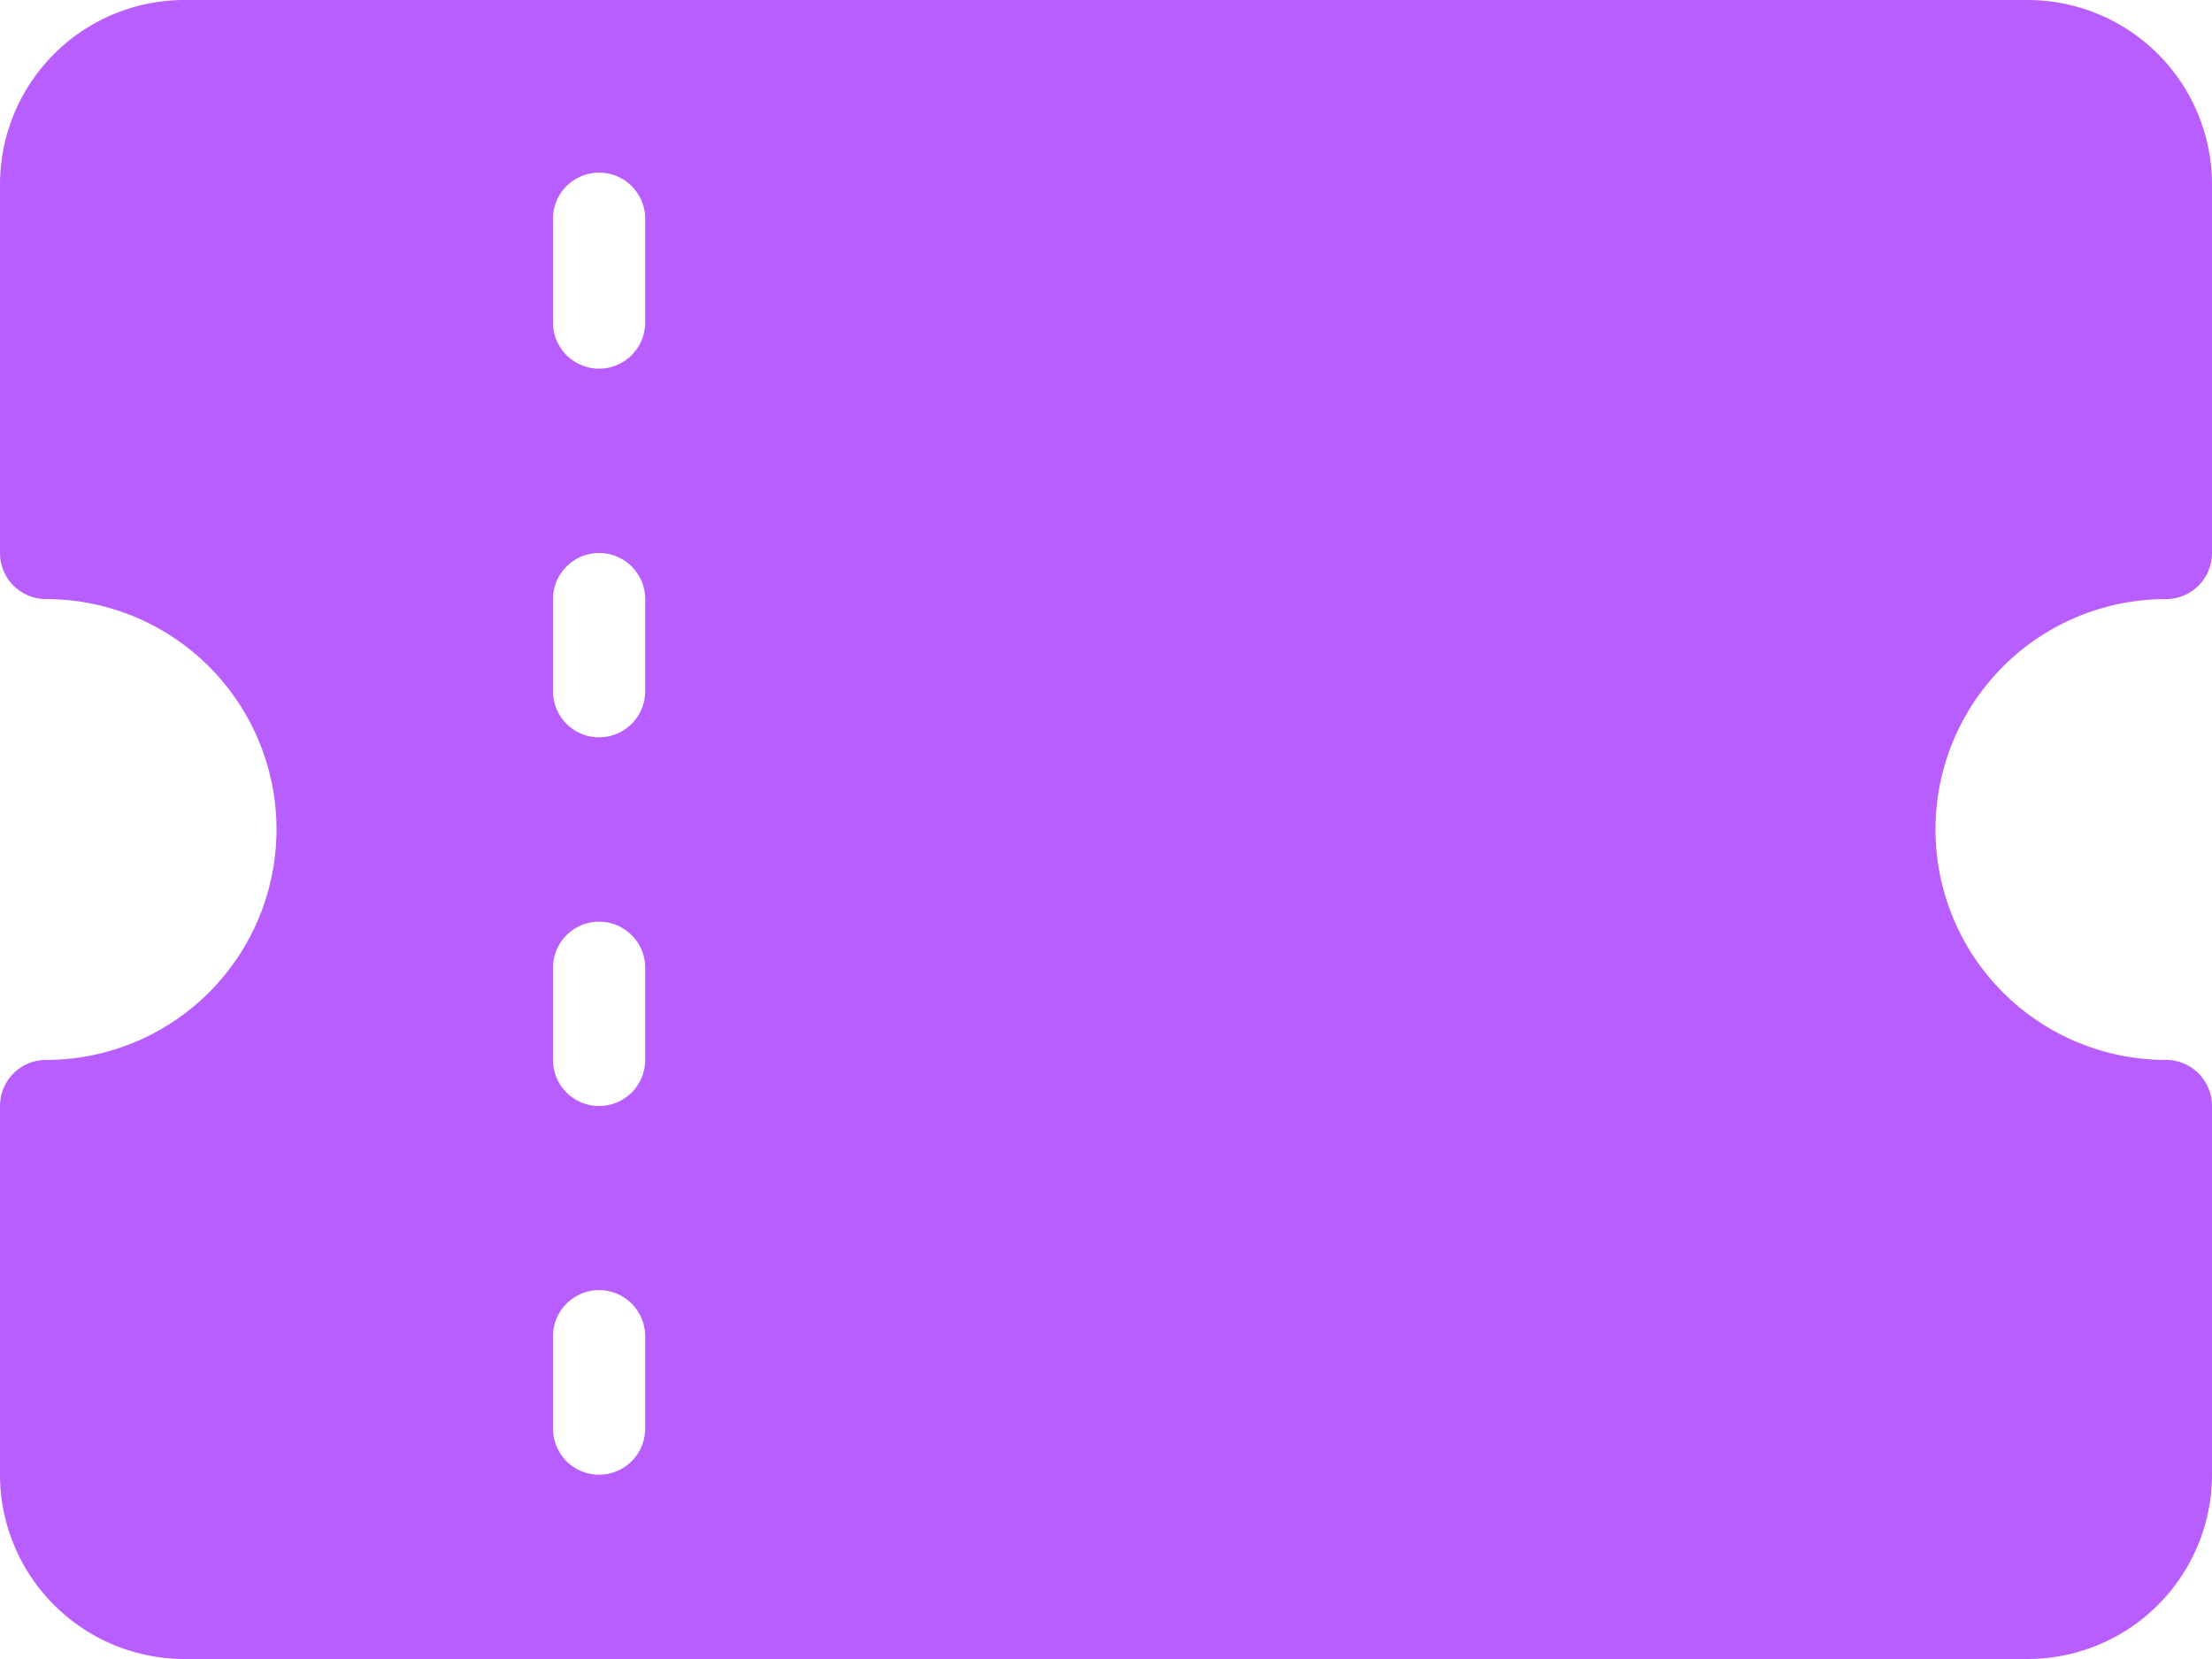 <svg xmlns="http://www.w3.org/2000/svg" width="49" height="36.75" viewBox="0 0 49 36.75">
  <g id="グループ_415" data-name="グループ 415" transform="translate(-228 -5087)">
    <g id="ticket" transform="translate(228 5087)">
      <g id="グループ_414" data-name="グループ 414">
        <path id="パス_741" data-name="パス 741" d="M47.979,77.271A1.02,1.02,0,0,0,49,76.25V68.083A4.087,4.087,0,0,0,44.917,64H4.083A4.087,4.087,0,0,0,0,68.083V76.25a1.02,1.02,0,0,0,1.021,1.021,5.1,5.1,0,1,1,0,10.208A1.02,1.02,0,0,0,0,88.5v8.167a4.087,4.087,0,0,0,4.083,4.083H44.917A4.087,4.087,0,0,0,49,96.667V88.5a1.02,1.02,0,0,0-1.021-1.021,5.1,5.1,0,0,1,0-10.208ZM14.292,95.646a1.021,1.021,0,1,1-2.042,0V93.6a1.021,1.021,0,1,1,2.042,0v2.042Zm0-8.167a1.021,1.021,0,1,1-2.042,0V85.438a1.021,1.021,0,1,1,2.042,0v2.042Zm0-8.167a1.021,1.021,0,1,1-2.042,0V77.271a1.021,1.021,0,1,1,2.042,0v2.042Zm0-8.167a1.021,1.021,0,1,1-2.042,0v-2.3a1.021,1.021,0,1,1,2.042,0v2.3Zm21.438,19.4H21.438a1.021,1.021,0,1,1,0-2.042H35.729a1.021,1.021,0,1,1,0,2.042Zm0-7.146H21.438a1.021,1.021,0,0,1,0-2.042H35.729a1.021,1.021,0,0,1,0,2.042Zm0-7.146H21.438a1.021,1.021,0,0,1,0-2.042H35.729a1.021,1.021,0,0,1,0,2.042Z" transform="translate(0 -64)" fill="#b95efe"/>
      </g>
    </g>
    <rect id="長方形_1019" data-name="長方形 1019" width="20" height="19" transform="translate(247 5095.75)" fill="#b95efe"/>
  </g>
</svg>
